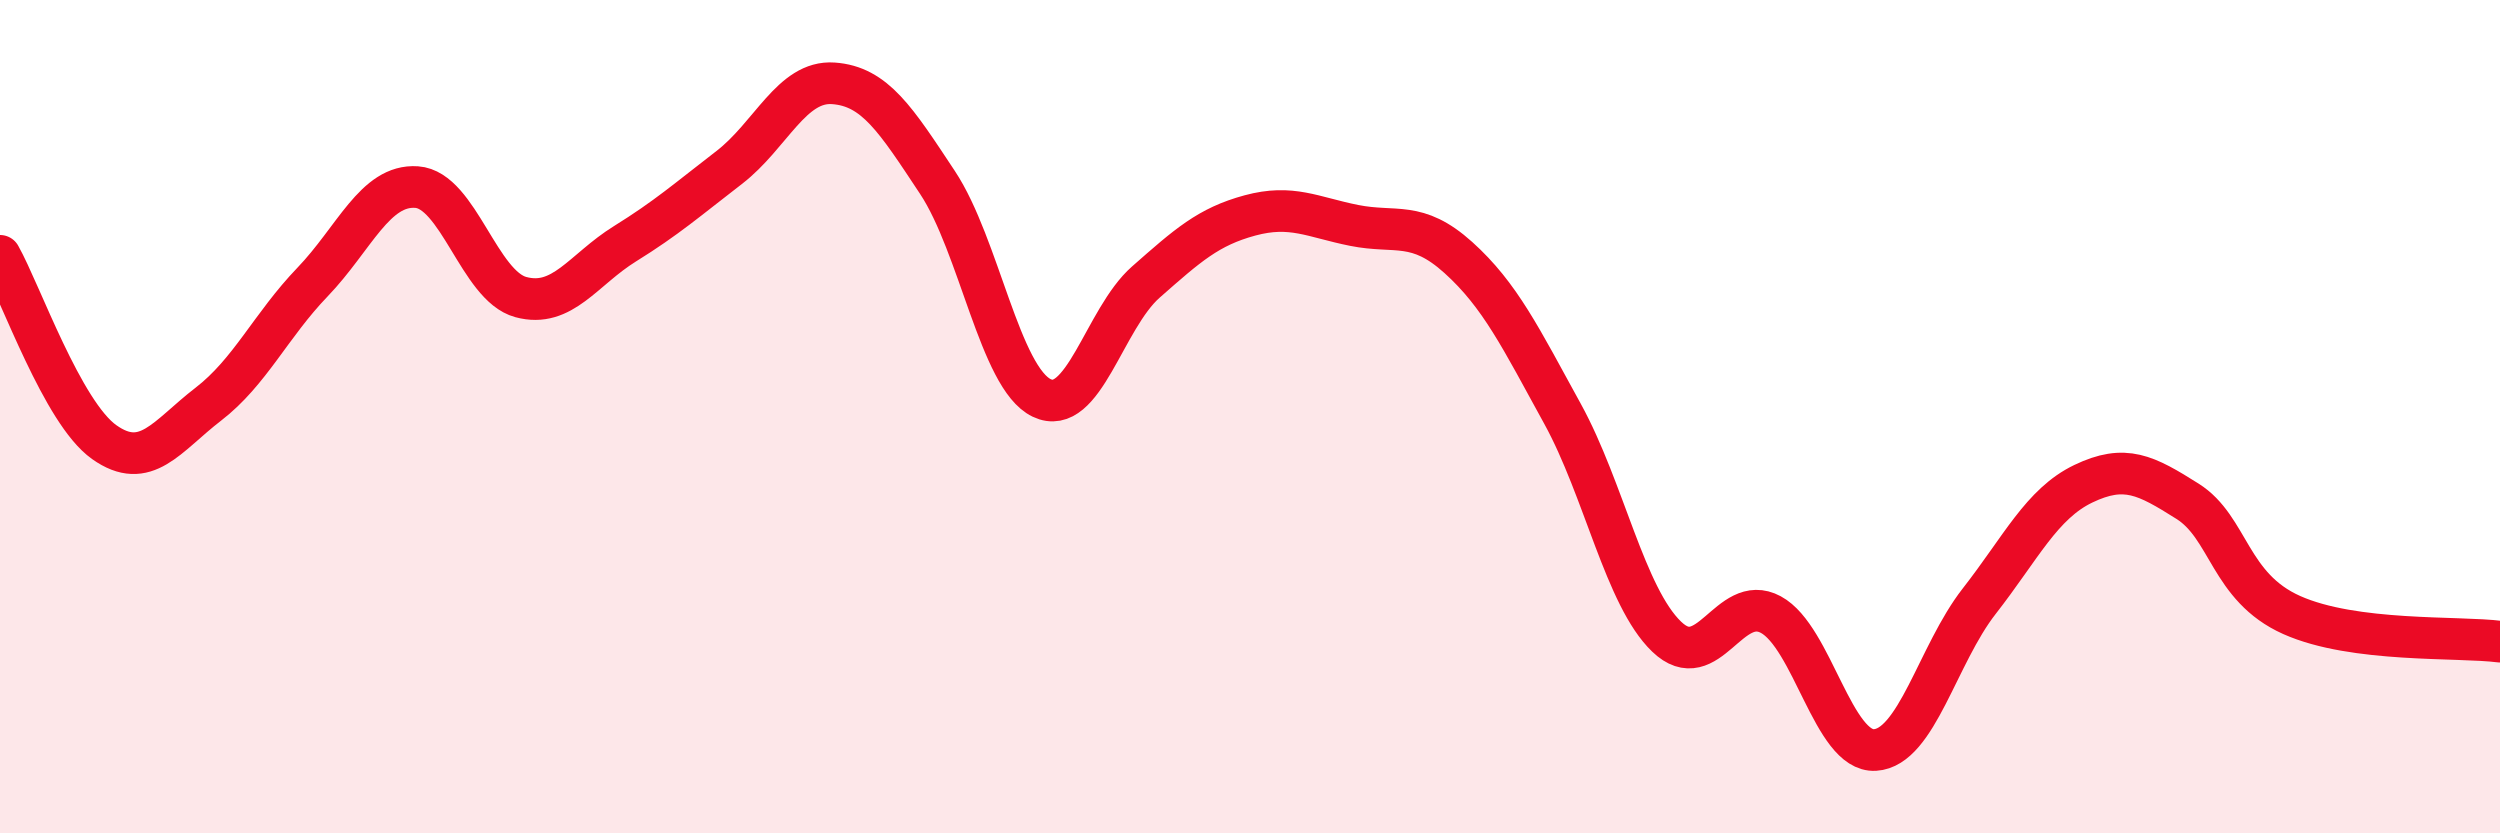 
    <svg width="60" height="20" viewBox="0 0 60 20" xmlns="http://www.w3.org/2000/svg">
      <path
        d="M 0,6.14 C 0.5,7.03 1.5,9.9 2.5,10.61 C 3.5,11.32 4,10.47 5,9.7 C 6,8.93 6.5,7.81 7.5,6.77 C 8.5,5.73 9,4.42 10,4.49 C 11,4.56 11.5,6.86 12.5,7.13 C 13.5,7.4 14,6.47 15,5.85 C 16,5.23 16.5,4.79 17.5,4.02 C 18.5,3.25 19,1.93 20,2 C 21,2.07 21.5,2.87 22.5,4.38 C 23.5,5.89 24,9.07 25,9.55 C 26,10.03 26.5,7.65 27.5,6.77 C 28.5,5.89 29,5.44 30,5.17 C 31,4.9 31.5,5.21 32.5,5.41 C 33.5,5.61 34,5.28 35,6.18 C 36,7.08 36.5,8.11 37.5,9.93 C 38.5,11.75 39,14.32 40,15.28 C 41,16.24 41.5,14.21 42.5,14.75 C 43.5,15.29 44,18.06 45,18 C 46,17.94 46.5,15.71 47.5,14.43 C 48.5,13.15 49,12.09 50,11.61 C 51,11.13 51.5,11.4 52.5,12.03 C 53.5,12.66 53.5,14.09 55,14.76 C 56.5,15.43 59,15.27 60,15.4L60 20L0 20Z"
        fill="#EB0A25"
        opacity="0.1"
        stroke-linecap="round"
        stroke-linejoin="round"
      />
      <path
        d="M 0,6.14 C 0.5,7.03 1.5,9.9 2.5,10.61 C 3.5,11.32 4,10.47 5,9.7 C 6,8.93 6.5,7.81 7.5,6.77 C 8.5,5.73 9,4.42 10,4.49 C 11,4.56 11.5,6.86 12.5,7.13 C 13.5,7.4 14,6.47 15,5.85 C 16,5.23 16.5,4.79 17.5,4.02 C 18.5,3.25 19,1.93 20,2 C 21,2.07 21.5,2.87 22.5,4.38 C 23.5,5.89 24,9.07 25,9.55 C 26,10.03 26.5,7.65 27.5,6.77 C 28.5,5.89 29,5.44 30,5.17 C 31,4.9 31.5,5.21 32.5,5.41 C 33.5,5.61 34,5.28 35,6.18 C 36,7.08 36.5,8.11 37.5,9.93 C 38.5,11.75 39,14.32 40,15.28 C 41,16.24 41.5,14.21 42.5,14.75 C 43.5,15.29 44,18.06 45,18 C 46,17.94 46.5,15.71 47.5,14.43 C 48.5,13.15 49,12.09 50,11.61 C 51,11.13 51.5,11.4 52.5,12.03 C 53.5,12.66 53.5,14.09 55,14.76 C 56.5,15.43 59,15.27 60,15.4"
        stroke="#EB0A25"
        stroke-width="1"
        fill="none"
        stroke-linecap="round"
        stroke-linejoin="round"
      />
    </svg>
  